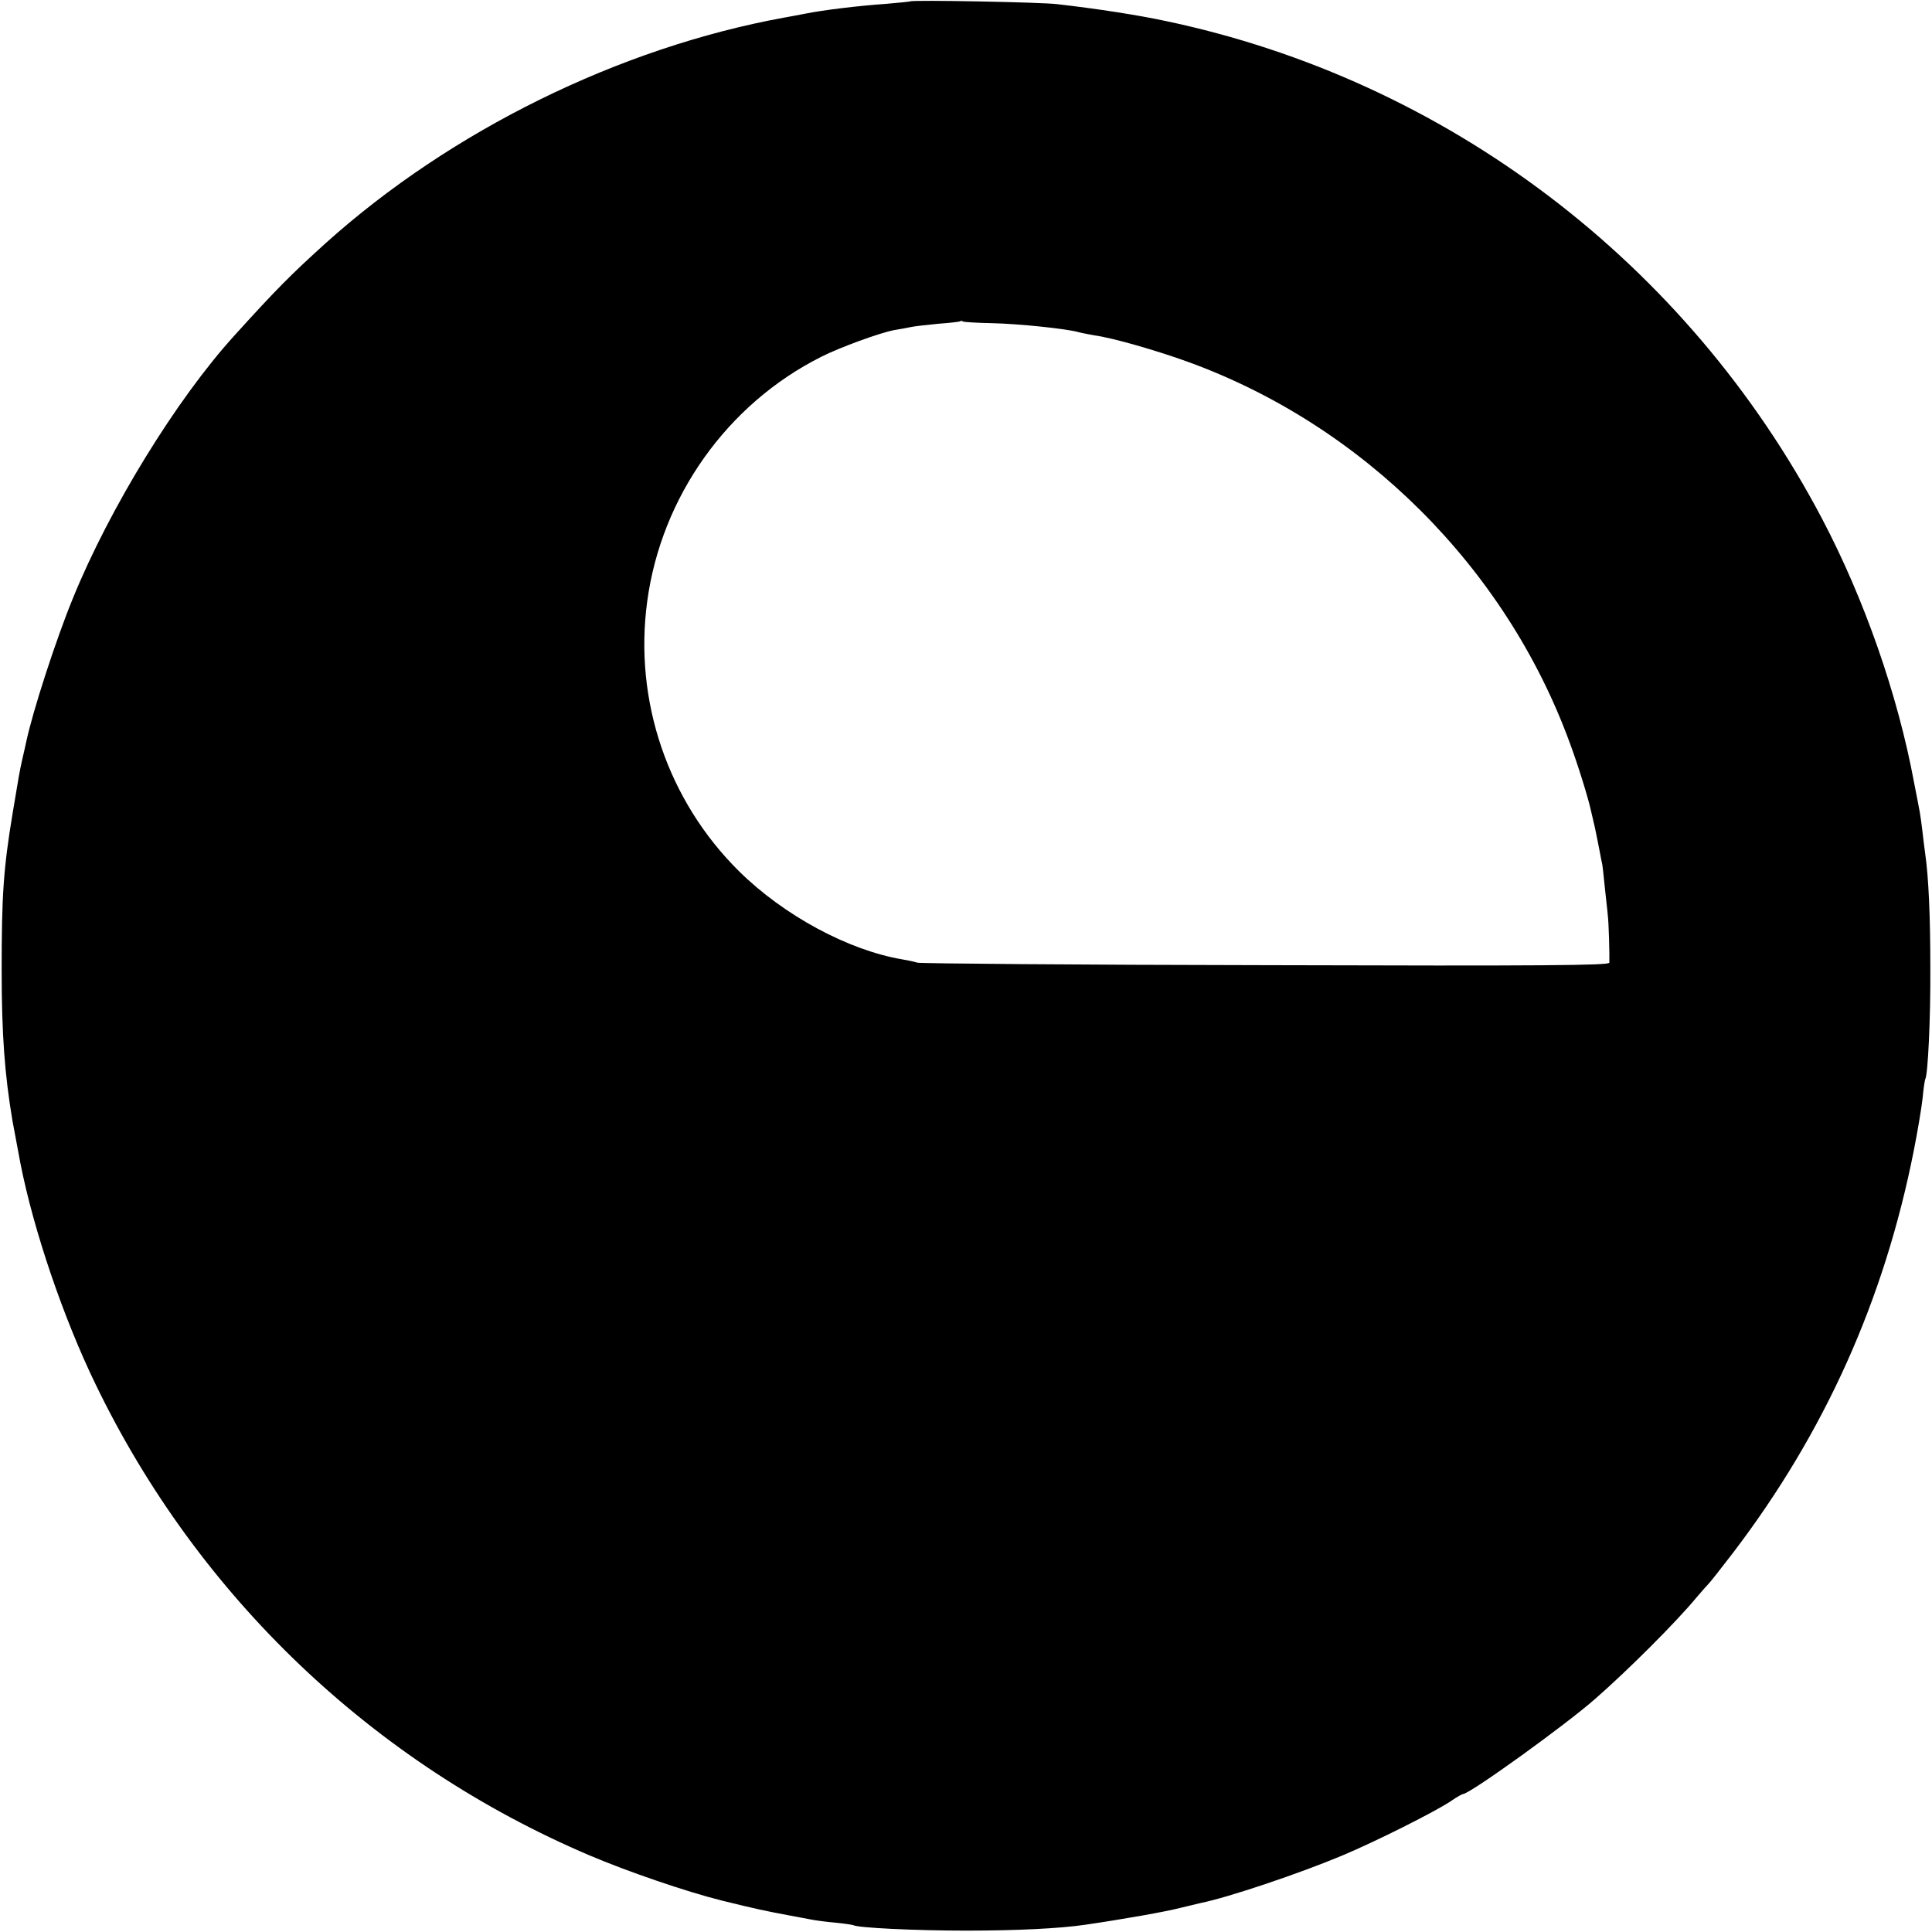 <?xml version="1.0" standalone="no"?>
<!DOCTYPE svg PUBLIC "-//W3C//DTD SVG 20010904//EN"
 "http://www.w3.org/TR/2001/REC-SVG-20010904/DTD/svg10.dtd">
<svg version="1.0" xmlns="http://www.w3.org/2000/svg"
 width="700pt" height="700pt" viewBox="0 0 700 700"
 preserveAspectRatio="xMidYMid meet">
<g transform="translate(0,700) scale(0.1,-0.1)"
fill="#000000" stroke="none">
<path d="M3298 6995 c-2 -1 -41 -5 -88 -9 -100 -7 -225 -22 -295 -36 -27 -5
-61 -12 -75 -14 -596 -109 -1206 -409 -1660 -817 -126 -114 -178 -166 -331
-335 -209 -230 -452 -625 -585 -952 -62 -151 -146 -411 -169 -520 -2 -9 -8
-37 -14 -62 -11 -49 -13 -63 -35 -195 -34 -204 -40 -302 -40 -570 0 -233 11
-378 39 -545 6 -32 24 -129 29 -155 48 -244 156 -561 273 -802 371 -767 1004
-1371 1788 -1705 141 -60 355 -133 480 -164 121 -30 164 -39 245 -54 30 -6 66
-12 80 -15 14 -3 52 -8 85 -11 33 -3 63 -8 66 -9 15 -10 227 -20 409 -20 188
0 341 8 430 21 144 21 295 48 345 61 33 8 67 16 75 18 100 20 358 107 513 172
122 51 339 160 395 198 20 14 40 25 43 25 24 0 370 249 479 345 118 103 293
278 365 365 21 25 41 47 44 50 4 3 45 55 91 115 332 436 547 915 654 1456 14
70 28 155 32 190 3 35 8 67 10 70 9 17 19 214 18 399 0 188 -6 331 -19 420 -3
19 -7 56 -10 81 -3 25 -7 54 -9 65 -2 10 -11 60 -21 109 -59 318 -180 664
-333 955 -488 928 -1361 1590 -2379 1804 -98 21 -244 44 -393 61 -55 7 -526
16 -532 10z m298 -1166 c94 -2 267 -20 310 -32 10 -3 37 -8 59 -12 66 -9 223
-54 339 -96 634 -230 1151 -745 1383 -1379 31 -83 68 -203 78 -250 2 -8 8 -35
14 -60 5 -25 13 -63 17 -85 4 -22 8 -42 9 -45 1 -3 5 -39 9 -80 4 -41 10 -88
11 -103 4 -27 7 -149 6 -175 -1 -10 -237 -12 -1243 -9 -684 1 -1253 6 -1264 9
-12 4 -37 9 -55 12 -195 33 -429 159 -591 319 -258 255 -382 618 -333 978 51
379 290 715 630 886 67 34 212 87 265 97 19 3 46 8 60 11 14 3 59 8 100 12 41
3 77 7 79 9 2 2 7 2 10 -1 4 -2 52 -5 107 -6z"/>
</g>
</svg>
